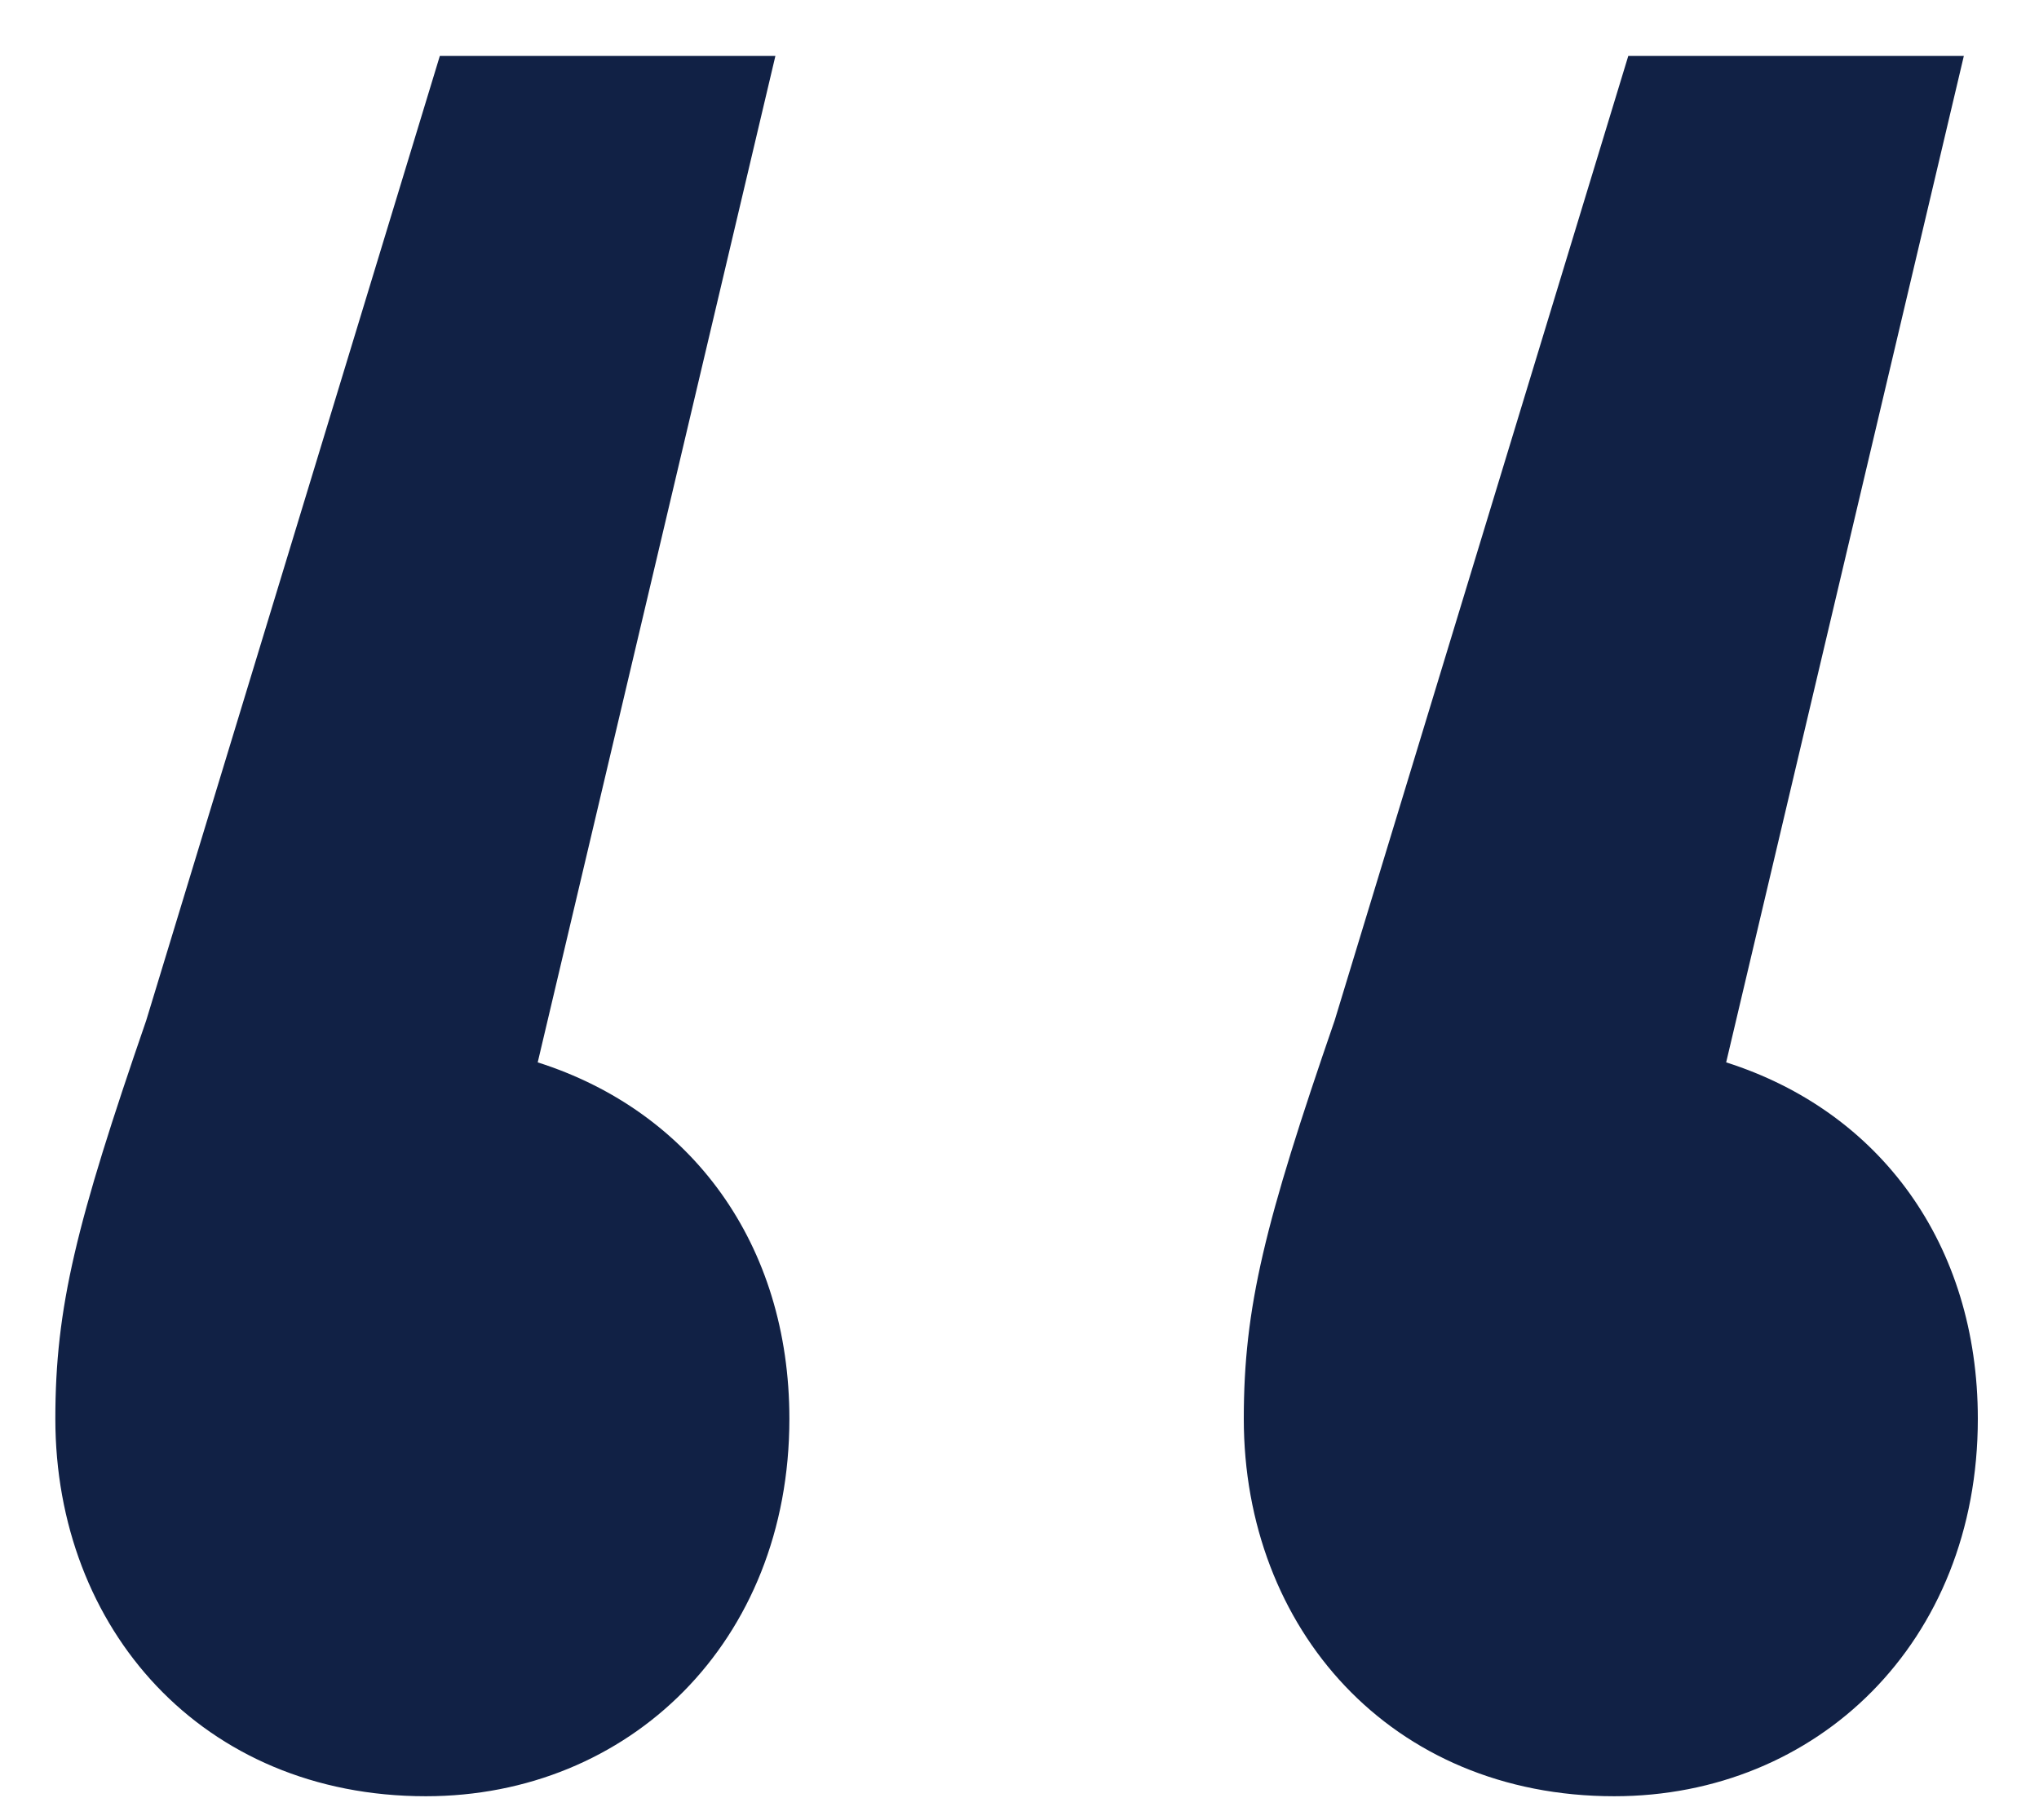 <svg width="28" height="25" viewBox="0 0 28 25" fill="none" xmlns="http://www.w3.org/2000/svg">
<path d="M7.384 14.592C9.496 15.264 10.84 17.088 10.84 19.488C10.84 22.56 8.632 24.672 5.848 24.672C2.776 24.672 0.76 22.368 0.76 19.488C0.76 17.952 1.048 16.8 2.008 14.016L6.04 0.768H10.648L7.384 14.592ZM23.704 14.592C25.816 15.264 27.16 17.088 27.16 19.488C27.16 22.56 24.952 24.672 22.168 24.672C19.096 24.672 17.08 22.368 17.08 19.488C17.08 17.952 17.368 16.8 18.328 14.016L22.36 0.768H26.968L23.704 14.592Z" fill="#112145"/>
</svg>
